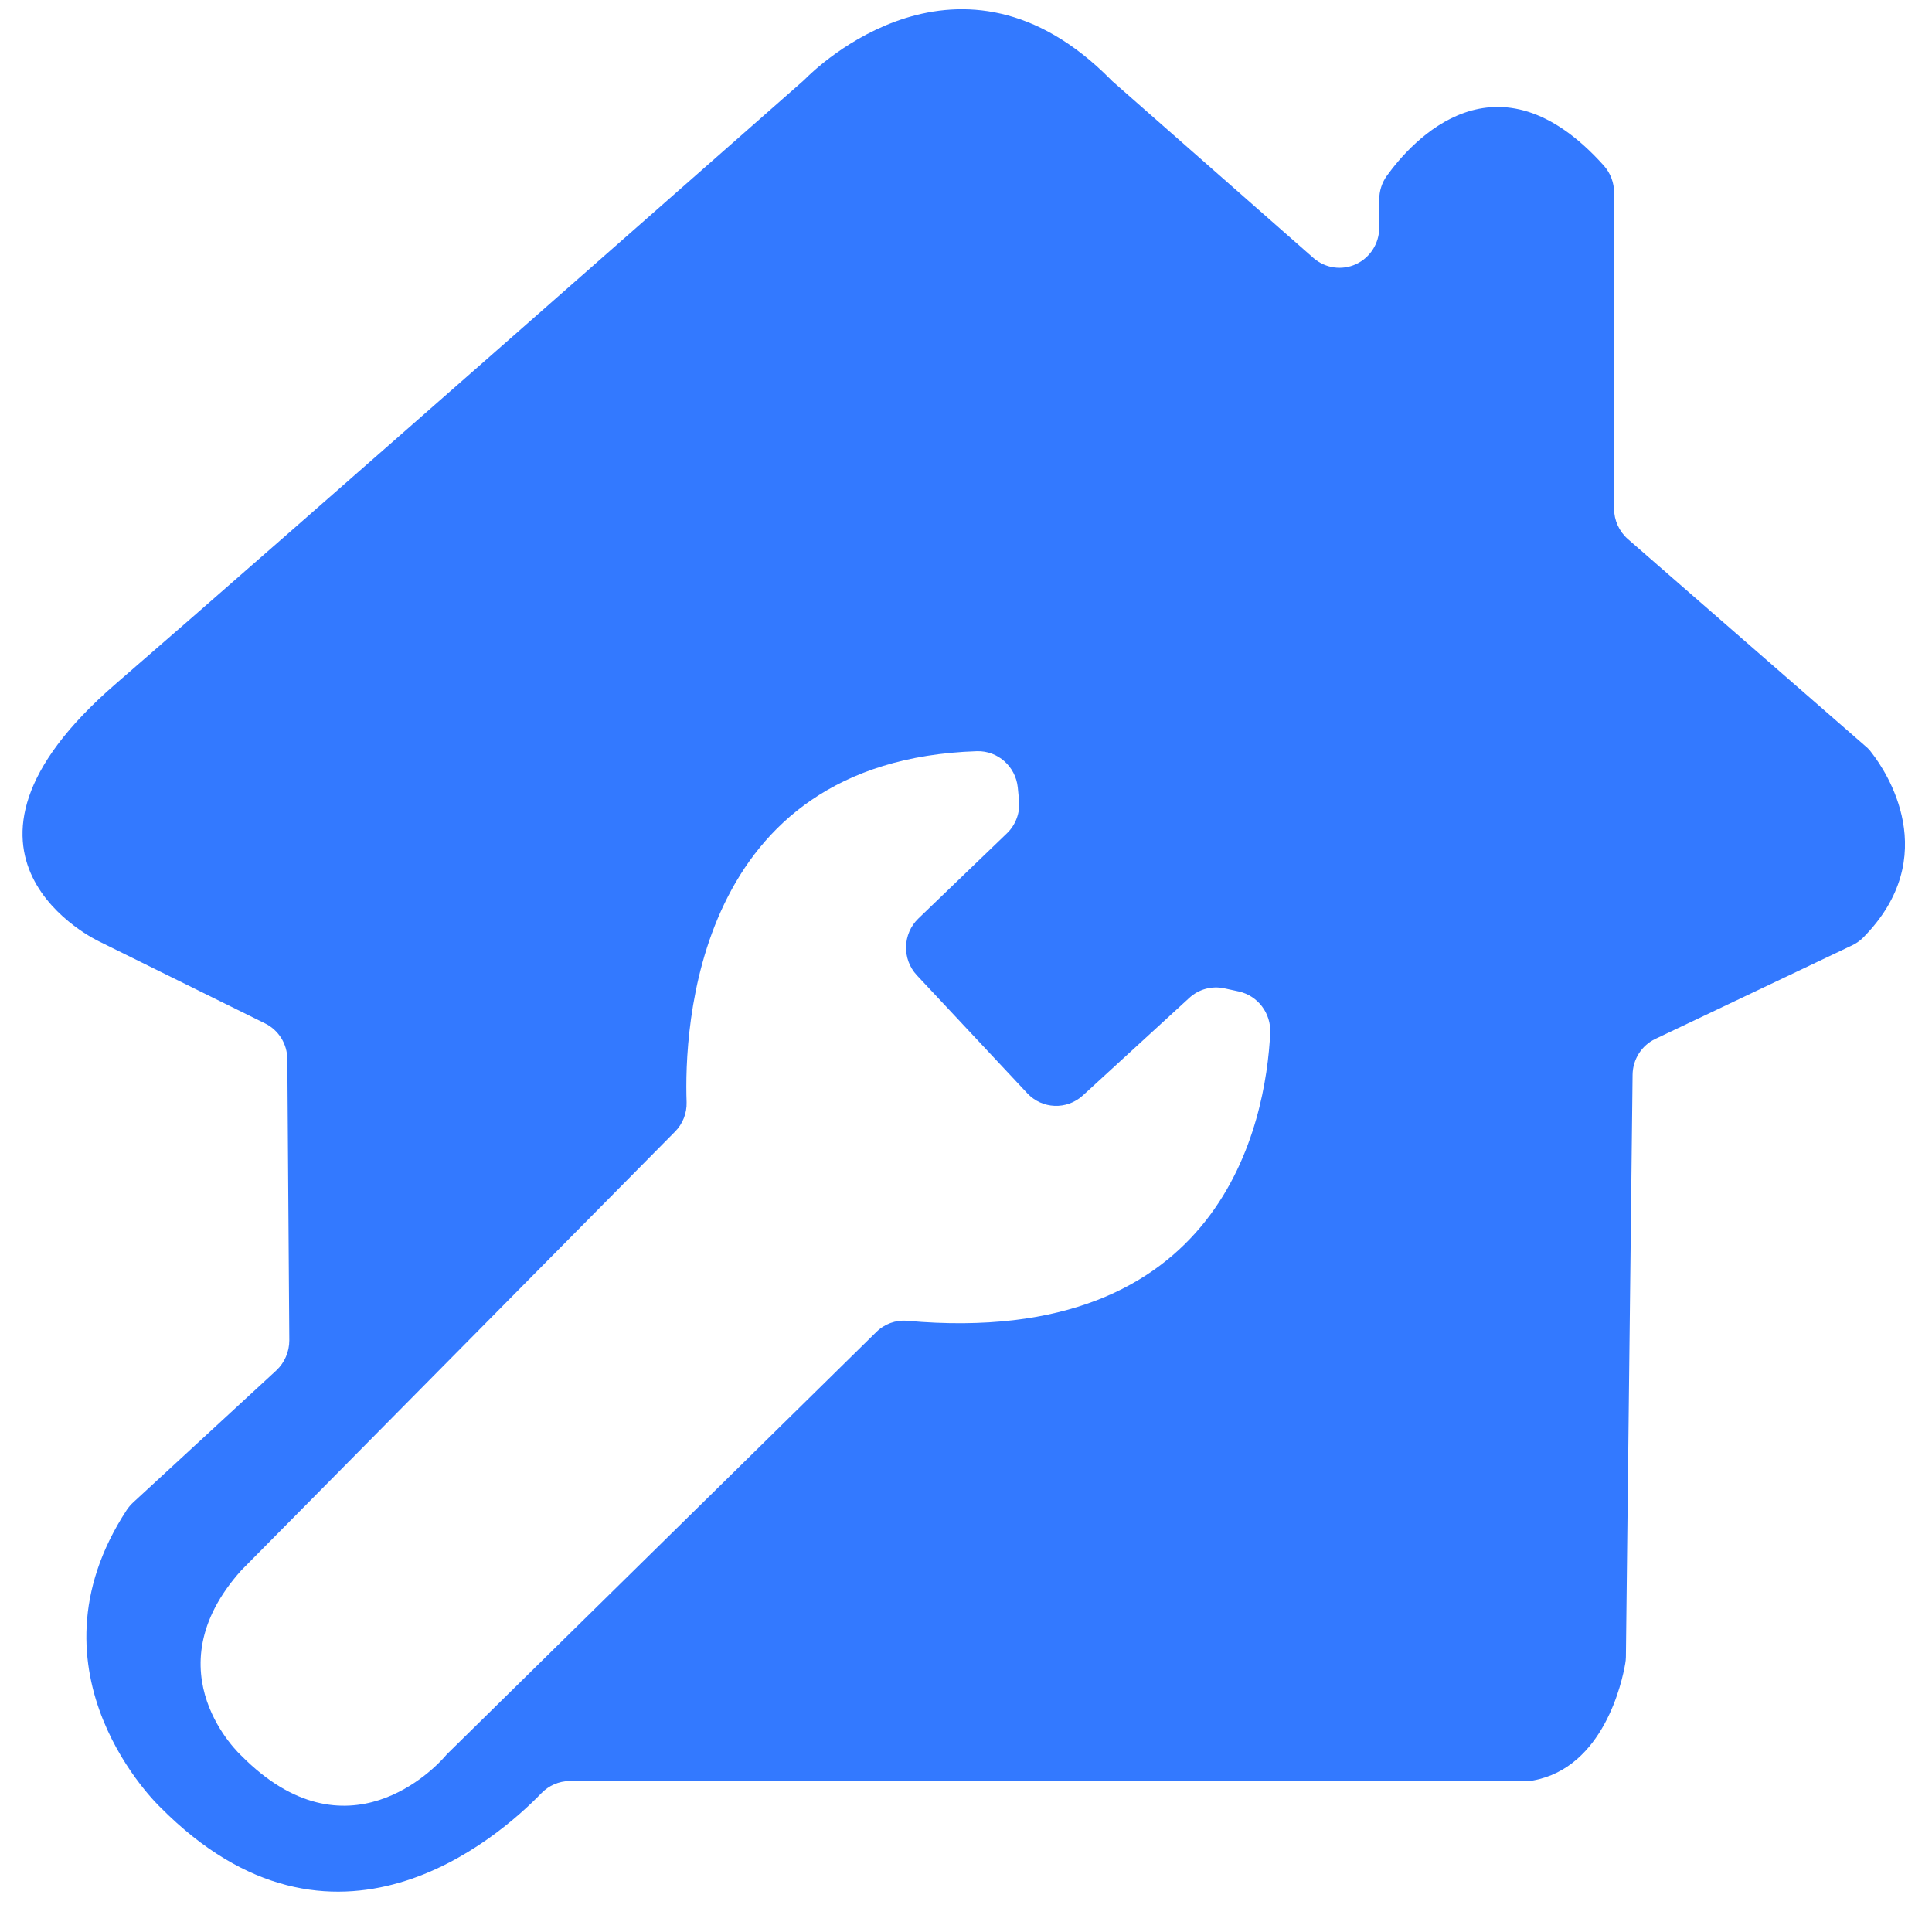 <?xml version="1.0" encoding="UTF-8"?>
<svg width="39px" height="39px" viewBox="0 0 39 39" version="1.1" xmlns="http://www.w3.org/2000/svg" xmlns:xlink="http://www.w3.org/1999/xlink">
    <title>小区</title>
    <g id="页面-1" stroke="none" stroke-width="1" fill="none" fill-rule="evenodd">
        <g id="画板" transform="translate(-38, -34)" fill="#3379FF" fill-rule="nonzero">
            <g id="编组" transform="translate(38.455, 34.186)">
                <path d="M37.243,14.912 L32.406,10.696 C32.23,10.542 32.128,10.318 32.127,10.083 L32.127,3.706 C32.129,3.504 32.055,3.309 31.922,3.159 C29.753,0.737 28.046,2.661 27.54,3.363 C27.44,3.502 27.387,3.669 27.387,3.841 L27.387,4.413 C27.385,4.728 27.203,5.014 26.919,5.146 C26.636,5.277 26.303,5.231 26.065,5.027 L21.998,1.451 L21.966,1.419 C18.931,-1.649 16.023,1.178 15.787,1.419 L15.747,1.456 C15.203,1.933 5.285,10.674 1.886,13.614 C-2.149,17.098 1.545,18.818 1.545,18.818 L4.896,20.473 C5.17,20.608 5.344,20.888 5.345,21.197 L5.385,26.871 C5.385,27.101 5.29,27.321 5.124,27.477 L2.237,30.139 C2.187,30.185 2.143,30.236 2.105,30.292 C-0.066,33.609 2.779,36.294 2.779,36.294 C6.276,39.829 9.597,36.918 10.474,36.012 C10.623,35.858 10.826,35.77 11.04,35.766 L30.348,35.766 C30.397,35.766 30.446,35.763 30.494,35.755 C31.914,35.495 32.29,33.766 32.353,33.393 C32.361,33.35 32.365,33.307 32.366,33.263 L32.501,21.508 C32.505,21.197 32.684,20.916 32.962,20.785 L36.927,18.9 C37.009,18.862 37.085,18.81 37.149,18.747 C38.783,17.103 37.611,15.377 37.337,15.023 C37.309,14.982 37.277,14.945 37.242,14.911 L37.243,14.912 L37.243,14.912 Z M8.561,35.232 L8.525,35.273 C8.335,35.492 6.542,37.403 4.416,35.254 C4.416,35.254 2.567,33.574 4.416,31.513 L13.169,22.66 C13.326,22.503 13.412,22.287 13.405,22.063 C13.355,20.632 13.539,15.163 19.267,14.978 C19.686,14.967 20.045,15.284 20.09,15.707 L20.115,15.963 C20.142,16.214 20.051,16.463 19.87,16.637 L18.084,18.355 C17.764,18.663 17.75,19.175 18.052,19.5 L20.282,21.883 C20.581,22.204 21.079,22.224 21.403,21.928 L23.553,19.957 C23.743,19.782 24.006,19.711 24.257,19.764 L24.552,19.828 C24.938,19.914 25.205,20.269 25.186,20.667 C25.097,22.461 24.241,27.048 17.855,26.476 C17.626,26.456 17.4,26.539 17.235,26.702 L8.559,35.233 L8.56,35.233 L8.561,35.232 Z" id="形状"></path>
            </g>
        </g>
    </g>
</svg>
